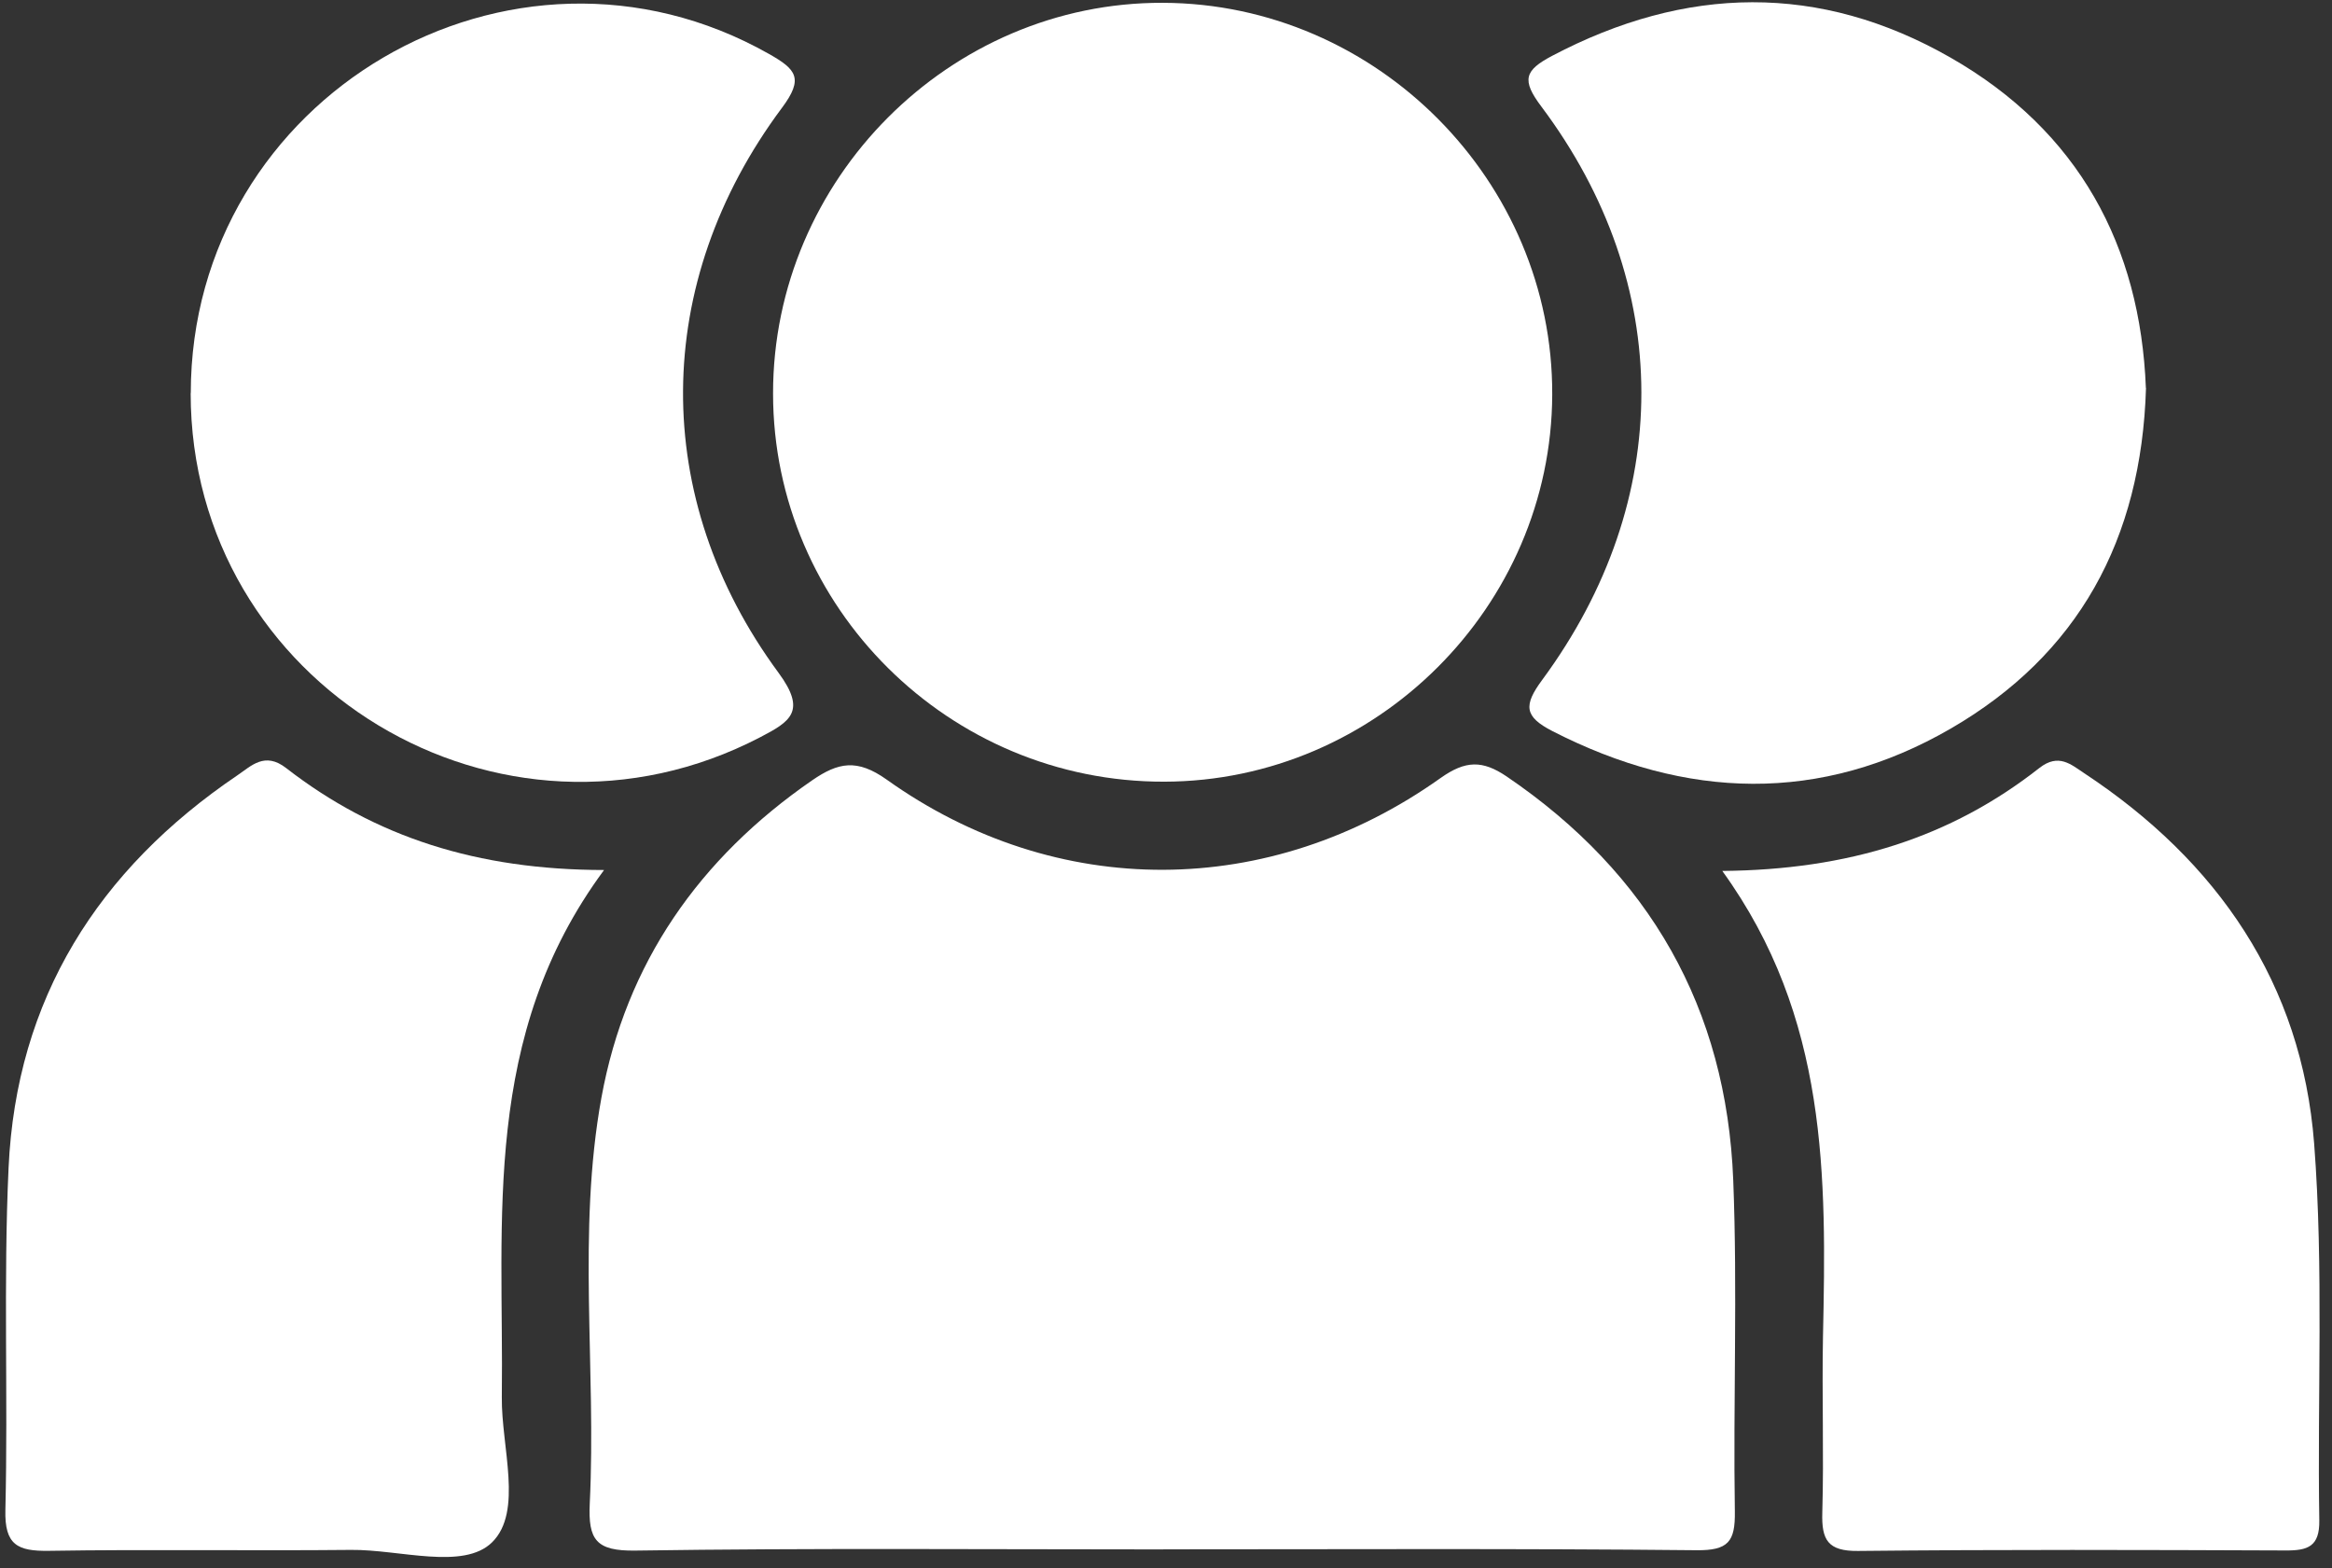 <svg width="58" height="39" viewBox="0 0 58 39" fill="none" xmlns="http://www.w3.org/2000/svg">
<rect x="0" y="0" width="58" height="39" fill="#333333" stroke="none"/>
<path d="M28.935 38.537C24.557 38.537 20.178 38.501 15.803 38.566C14.824 38.58 14.626 38.299 14.668 37.395C14.833 34.031 14.351 30.643 14.958 27.302C15.567 23.953 17.393 21.344 20.201 19.407C20.848 18.962 21.315 18.866 22.053 19.39C26.275 22.402 31.581 22.374 35.829 19.351C36.45 18.911 36.87 18.905 37.471 19.311C41.027 21.727 42.941 25.079 43.108 29.352C43.216 32.095 43.105 34.848 43.148 37.593C43.159 38.345 42.986 38.566 42.189 38.557C37.771 38.512 33.35 38.535 28.929 38.535L28.935 38.537Z" fill="white"/>
<path d="M28.959 19.442C23.611 19.456 19.229 15.111 19.227 9.789C19.224 4.457 23.619 0.051 28.922 0.07C34.239 0.087 38.629 4.506 38.606 9.817C38.586 15.086 34.23 19.43 28.959 19.442Z" fill="white"/>
<path d="M53.374 9.647C53.261 13.433 51.679 16.288 48.52 18.12C45.278 19.997 41.932 19.887 38.609 18.183C37.908 17.822 37.888 17.544 38.359 16.907C41.651 12.44 41.646 7.064 38.336 2.651C37.837 1.988 37.917 1.752 38.603 1.389C41.924 -0.36 45.253 -0.431 48.511 1.432C51.701 3.255 53.233 6.119 53.371 9.65L53.374 9.647Z" fill="white"/>
<path d="M15.024 21.639C11.965 25.774 12.535 30.314 12.481 34.752C12.467 35.988 13.014 37.593 12.24 38.359C11.528 39.062 9.934 38.535 8.729 38.549C6.225 38.574 3.718 38.532 1.214 38.572C0.44 38.583 0.111 38.43 0.134 37.553C0.202 34.721 0.083 31.882 0.213 29.052C0.403 24.844 2.442 21.628 5.902 19.285C6.248 19.053 6.582 18.687 7.118 19.104C9.333 20.822 11.874 21.636 15.027 21.639H15.024Z" fill="white"/>
<path d="M42.836 21.662C45.969 21.634 48.516 20.834 50.722 19.101C51.201 18.727 51.511 19.016 51.834 19.229C55.157 21.421 57.25 24.464 57.556 28.445C57.795 31.553 57.633 34.692 57.684 37.815C57.695 38.467 57.395 38.566 56.853 38.563C53.306 38.549 49.758 38.538 46.211 38.575C45.459 38.583 45.303 38.299 45.323 37.624C45.365 36.167 45.312 34.706 45.34 33.249C45.425 29.273 45.473 25.309 42.836 21.662Z" fill="white"/>
<path d="M4.745 9.78C4.745 2.39 12.722 -2.281 19.125 1.341C19.806 1.726 19.996 1.95 19.446 2.685C16.207 7.032 16.159 12.386 19.363 16.733C20.07 17.692 19.655 17.947 18.91 18.335C12.461 21.696 4.742 17.037 4.742 9.777L4.745 9.78Z" fill="white"/>
</svg>
